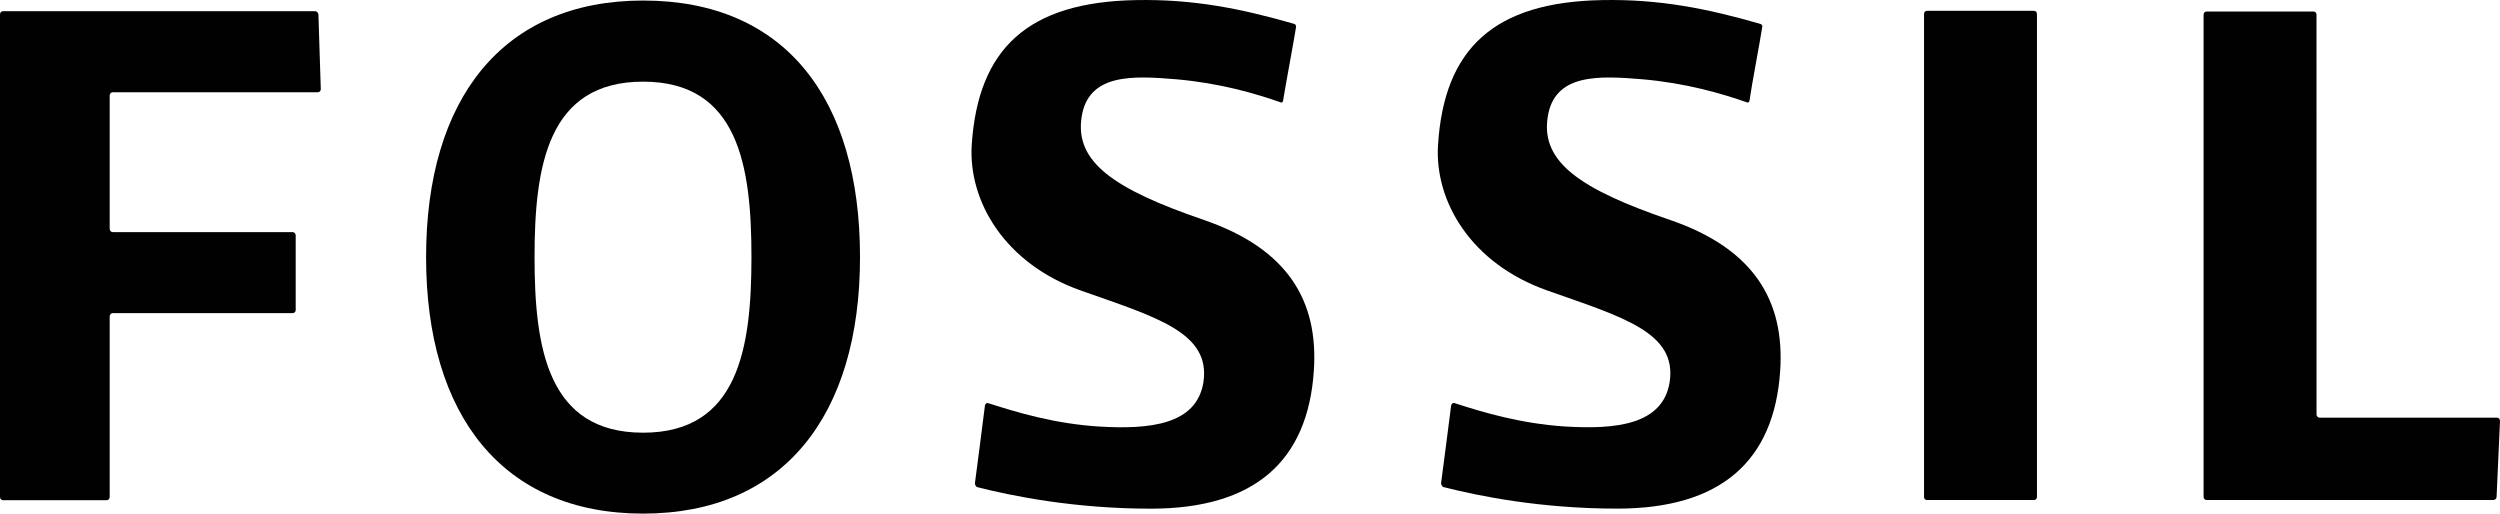 <?xml version="1.0" encoding="UTF-8"?>
<svg id="Lag_1" data-name="Lag 1" xmlns="http://www.w3.org/2000/svg" viewBox="0 0 1545 317.41">
  <path d="M1032.14,135.95c-55.64-19.03-79.84-35.8-75.69-63.41,3.99-27.39,31.85-25.76,58.9-23.52,26.74,2.39,48.52,8.72,64.42,14.29.29.22,1.23-.05,1.41-1.02,1.41-10.03,6.52-36.62,7.91-45.73.21-1.13-.79-1.69-1.32-1.83-32.55-9.4-62.27-15.37-97.8-14.67-66.55,1.23-97.49,29.82-101.27,89.5-2.23,34.83,20.4,73.33,67.42,89.93,47.02,16.6,80.57,25.97,75.69,56.87-4.31,26.18-33.26,29.14-64.64,27.21-27.48-1.79-50.74-8.77-68.08-14.39-1.25-.4-2.01.26-2.3,1.48-1.3,10.75-4.95,38.22-6.2,47.9-.05,1.29.98,2.34,1.51,2.46,21.69,5.54,60.1,13.31,107.33,13.31,63.87,0,97-29.21,100.72-85.13,2.88-43.39-16.28-75.5-68-93.25Z" style="fill: #010101;"/>
  <path d="M744.09,135.95c-55.68-19.03-79.81-35.8-75.68-63.41,4.01-27.39,31.85-25.76,58.82-23.52,26.75,2.39,48.55,8.72,64.38,14.29.46.22,1.12-.05,1.32-1.02,1.62-10.03,6.61-36.62,8.06-45.73.07-1.13-.72-1.69-1.3-1.83C767.1,5.33,737.39-.64,701.92.06c-66.56,1.23-97.48,29.82-101.39,89.5-2.19,34.84,20.46,73.37,67.38,89.97,46.96,16.6,80.5,25.96,75.78,56.83-4.28,26.19-33.21,29.14-64.64,27.23-27.61-1.77-50.72-8.8-68.17-14.39-1.12-.4-1.96.26-2.19,1.46-1.28,10.79-4.96,38.24-6.18,47.95-.03,1.27.88,2.34,1.45,2.44,21.66,5.54,60.3,13.31,107.26,13.31,63.93,0,96.98-29.21,100.73-85.15,2.99-43.38-16.19-75.48-67.85-93.24Z" style="fill: #010101;"/>
  <path d="M194.79,6.91H1.89c-1.14,0-1.89.93-1.89,1.93v298.29c0,1.1.75,1.99,1.89,1.99h64.09c1.03,0,1.81-.9,1.81-1.99v-111.63c0-1.02.84-1.99,1.89-1.99h111.15c1.07,0,1.91-.8,1.91-1.87v-46.14c0-1.11-.84-2.05-1.91-2.05h-111.15c-1.05,0-1.89-.87-1.89-2.02V58.99c0-1.06.84-1.99,1.89-1.99h126.75c1.04,0,1.82-.86,1.82-1.95l-1.47-46.19c-.14-1-1.05-1.94-1.98-1.94Z" style="fill: #010101;"/>
  <path d="M1257.04,6.69h-66.12c-1.17,0-1.87.85-1.87,1.94v298.54c0,1.05.71,1.85,1.87,1.85h66.12c1.05,0,1.8-.81,1.8-1.85V8.63c0-1.1-.77-1.94-1.8-1.94Z" style="fill: #010101;"/>
  <path d="M1543.1,258.12h-109.64c-1,0-1.84-.92-1.84-1.94l-.02-247.06c0-1.23-.77-2-1.87-2h-66.03c-1,0-1.89.77-1.89,2v298.04c0,1.05.89,1.83,1.89,1.83h177.22c1.03,0,1.91-.78,1.96-1.83l2.12-46.94c-.02-1.22-.76-2.1-1.9-2.1Z" style="fill: #010101;"/>
  <path d="M397.44.33c-86.78,0-134.12,60.7-134.12,158.57s47.37,158.51,134.12,158.51,134.05-60.74,134.05-158.51S485.41.33,397.44.33ZM397.44,267.4c-58.93,0-67.09-52.18-67.09-108.5s8.16-108.44,67.09-108.44,66.96,52.16,66.96,108.44c0,56.31-8.1,108.5-66.96,108.5Z" style="fill: #010101;"/>
</svg>